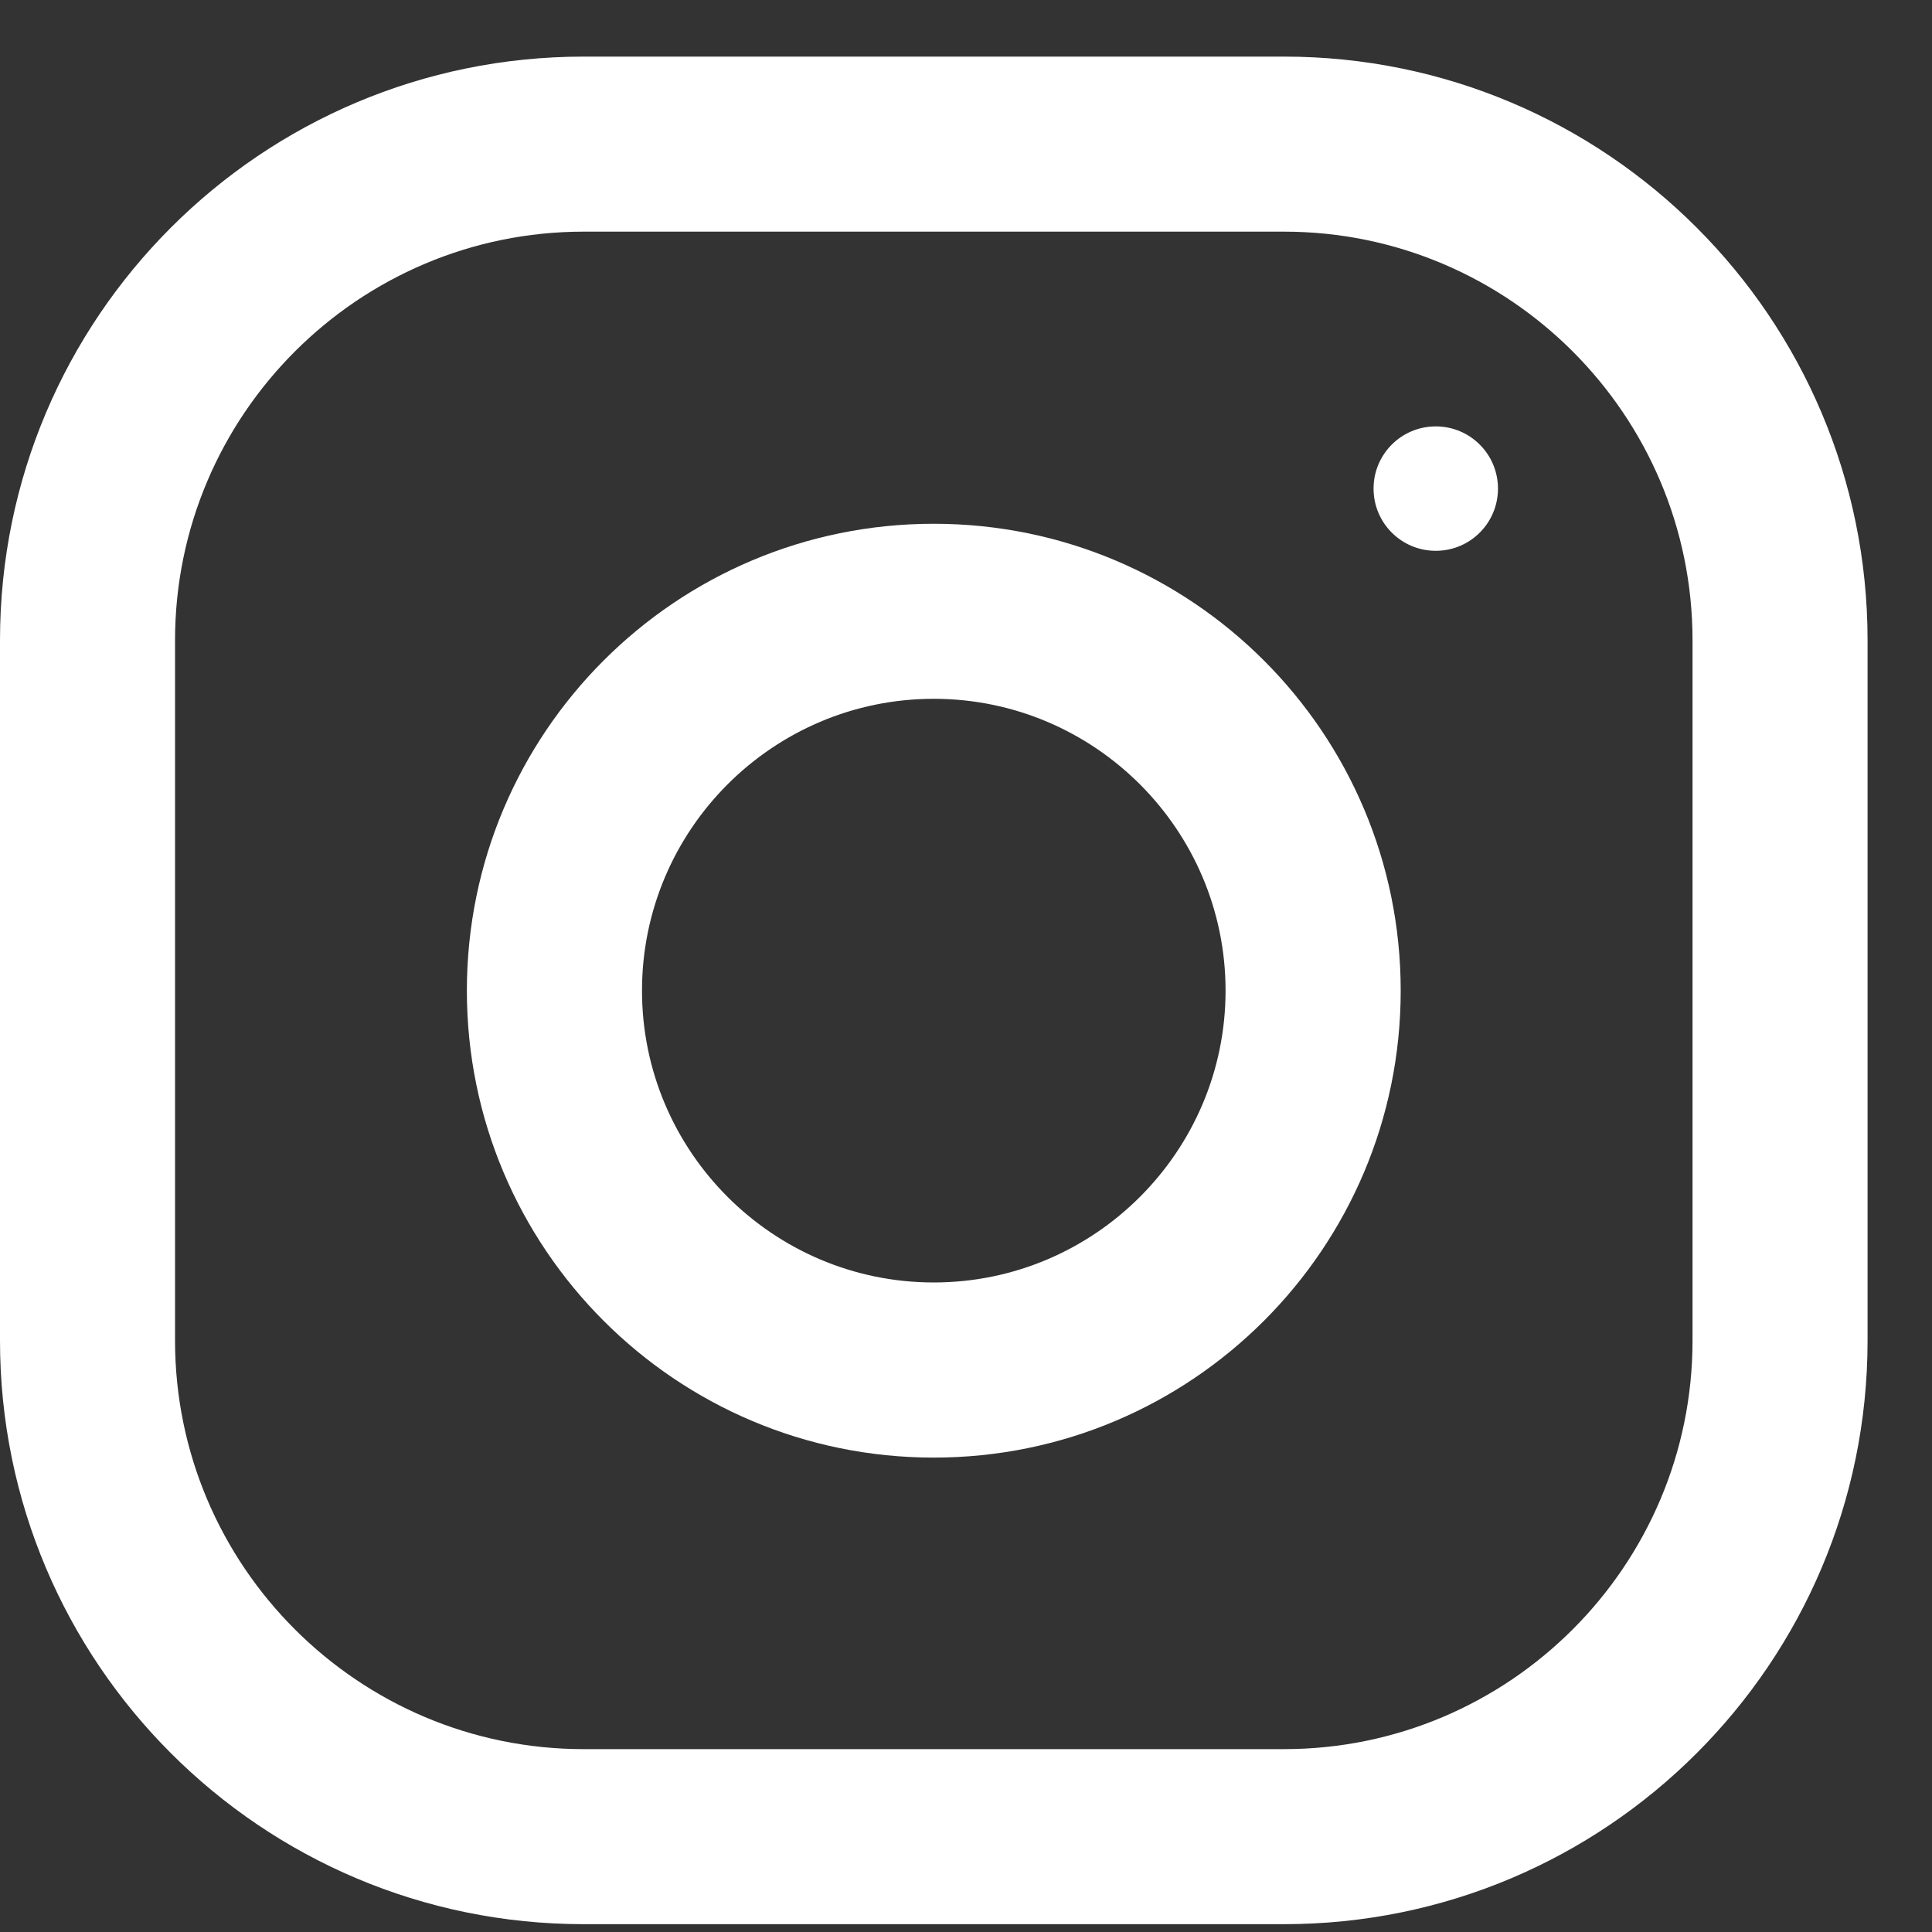 <svg width="20" height="20" viewBox="0 0 20 20" fill="none" xmlns="http://www.w3.org/2000/svg">
<rect x="0" y="0" width="20" height="20" fill="#333333" stroke="none"/>
<path d="M13.292 0.586H6.042C2.705 0.586 0 3.291 0 6.628V13.878C0 17.214 2.705 19.919 6.042 19.919H13.292C16.628 19.919 19.333 17.214 19.333 13.878V6.628C19.333 3.291 16.628 0.586 13.292 0.586ZM17.521 13.878C17.521 16.21 15.624 18.107 13.292 18.107H6.042C3.71 18.107 1.812 16.21 1.812 13.878V6.628C1.812 4.296 3.71 2.398 6.042 2.398H13.292C15.624 2.398 17.521 4.296 17.521 6.628V13.878Z" fill="white"/>
<path d="M9.666 5.422C6.997 5.422 4.833 7.586 4.833 10.255C4.833 12.924 6.997 15.089 9.666 15.089C12.336 15.089 14.5 12.924 14.5 10.255C14.5 7.586 12.336 5.422 9.666 5.422ZM9.666 13.276C8.001 13.276 6.646 11.92 6.646 10.255C6.646 8.589 8.001 7.234 9.666 7.234C11.331 7.234 12.687 8.589 12.687 10.255C12.687 11.92 11.331 13.276 9.666 13.276Z" fill="white"/>
<path d="M14.863 5.702C15.219 5.702 15.507 5.414 15.507 5.058C15.507 4.702 15.219 4.414 14.863 4.414C14.507 4.414 14.219 4.702 14.219 5.058C14.219 5.414 14.507 5.702 14.863 5.702Z" fill="white"/>
</svg>
